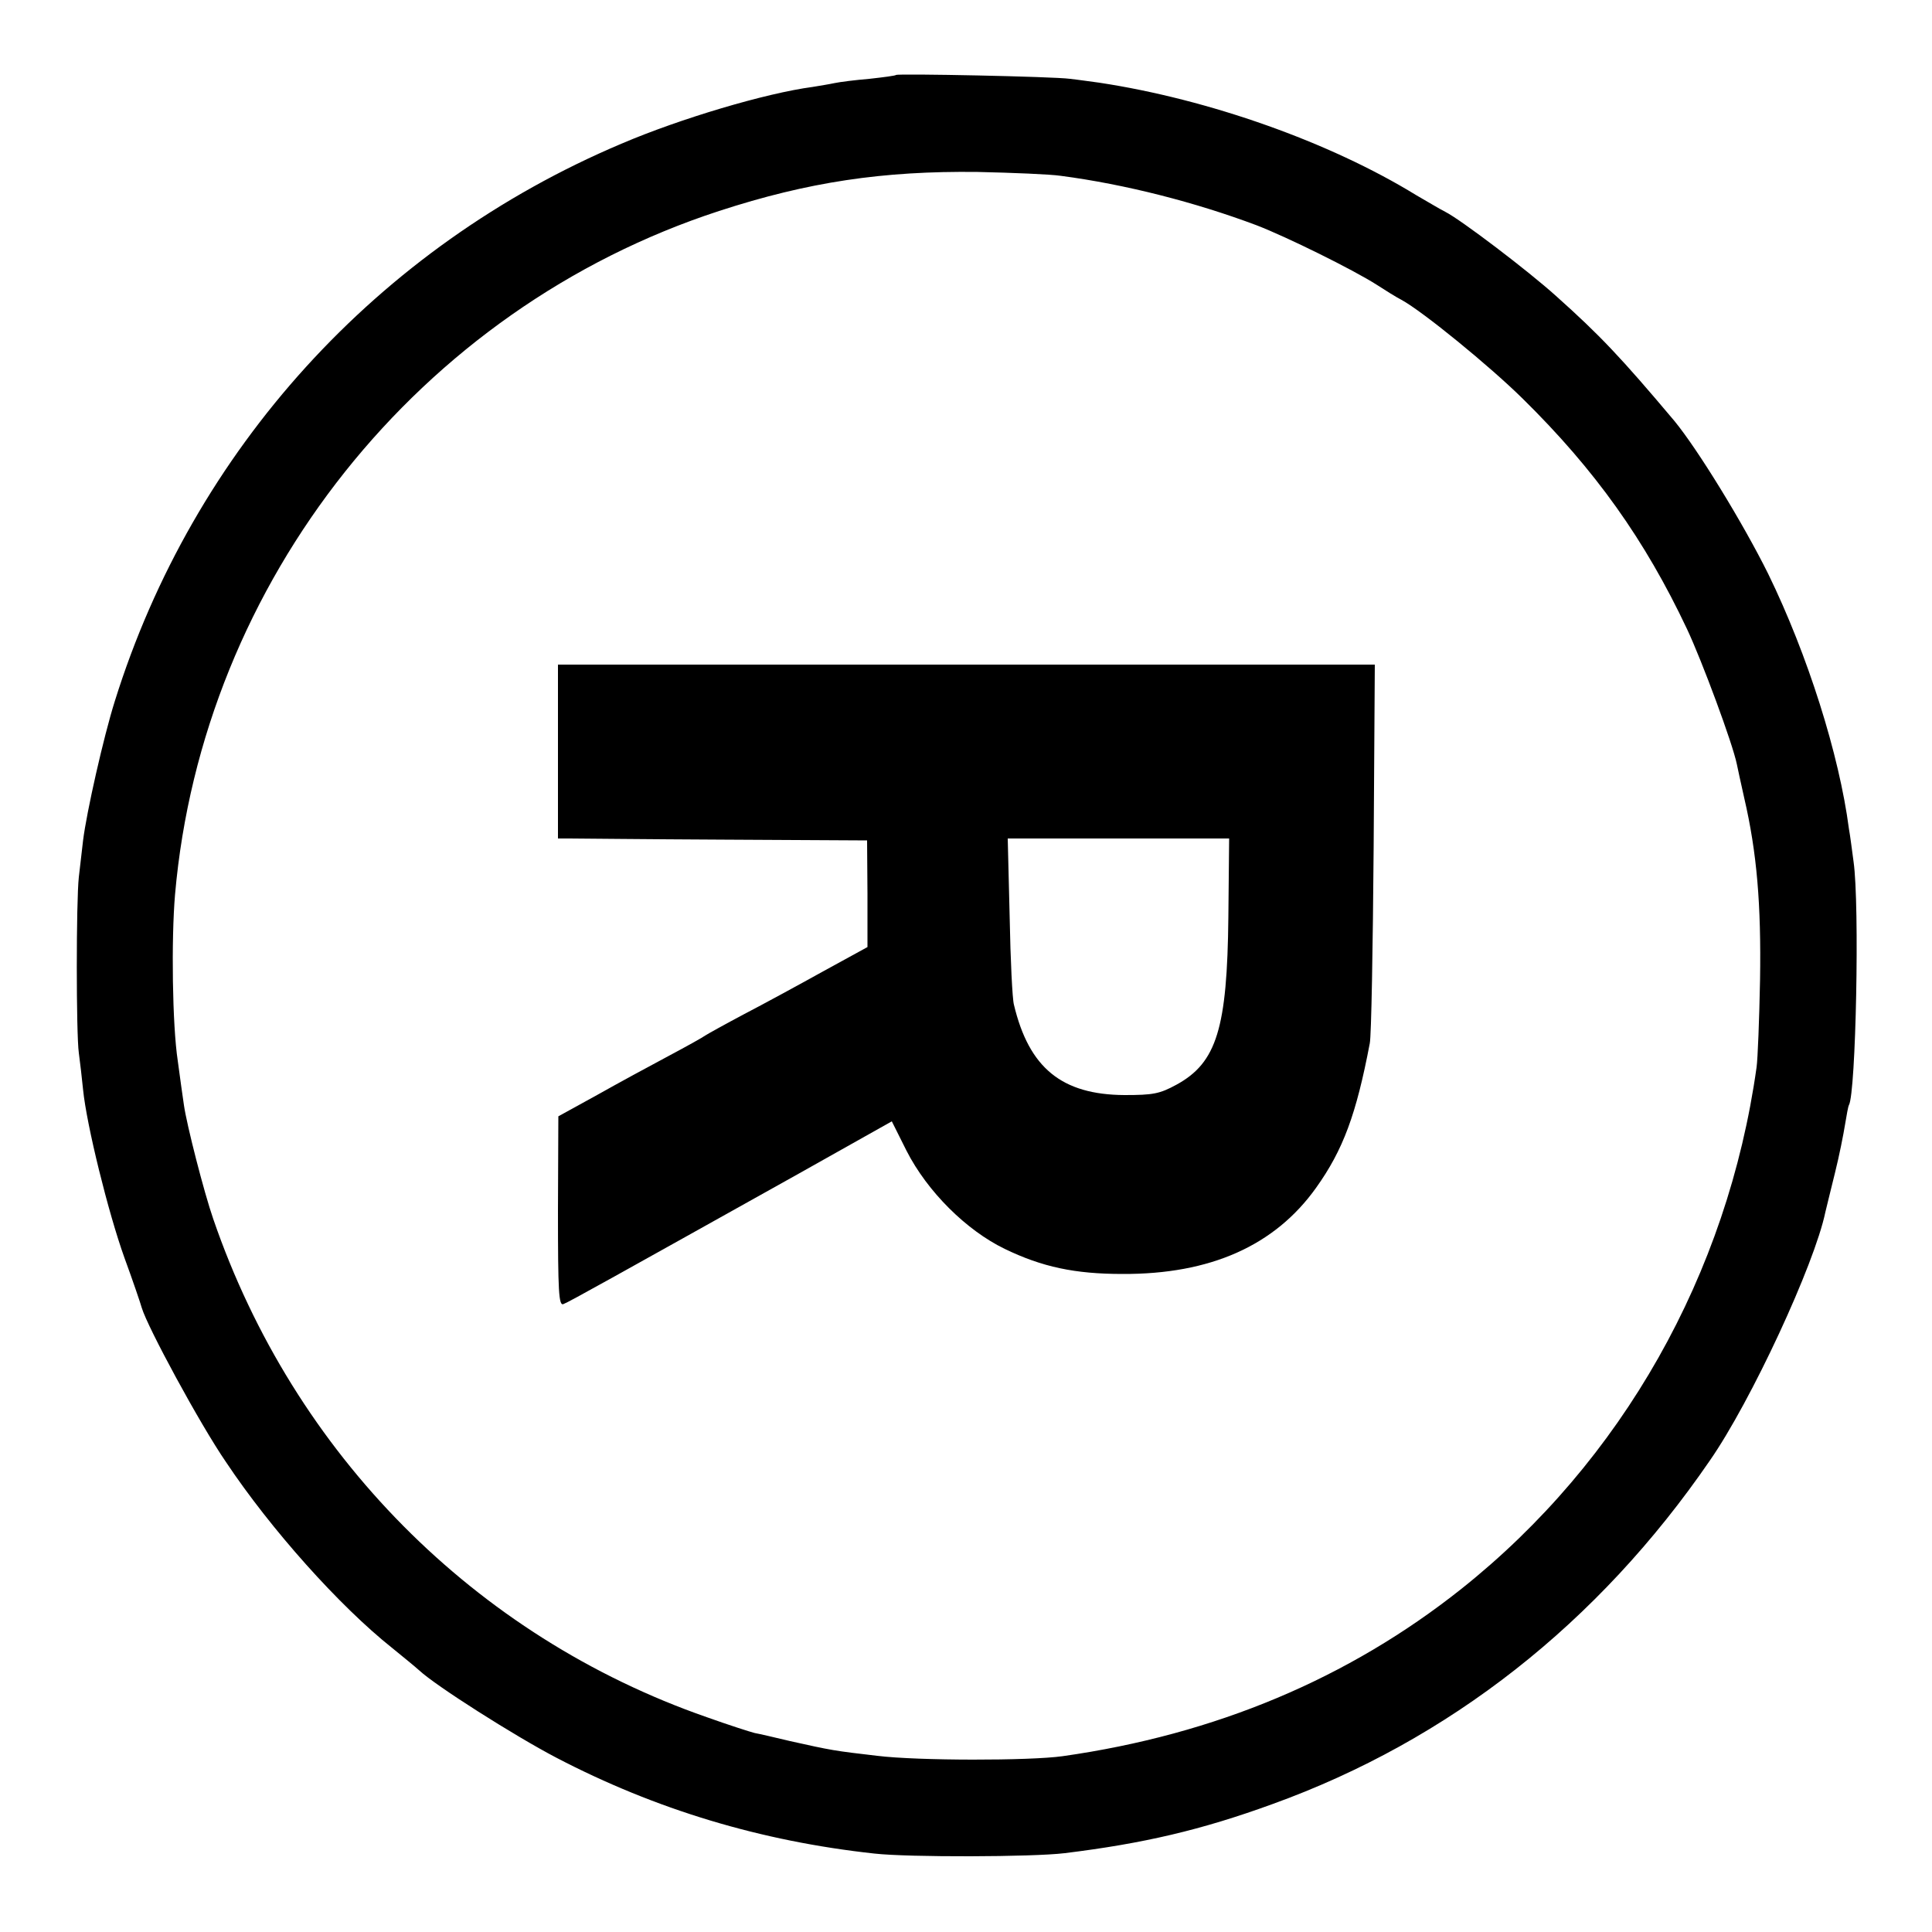 <?xml version="1.0" standalone="no"?>
<!DOCTYPE svg PUBLIC "-//W3C//DTD SVG 20010904//EN"
 "http://www.w3.org/TR/2001/REC-SVG-20010904/DTD/svg10.dtd">
<svg version="1.0" xmlns="http://www.w3.org/2000/svg"
 width="500pt" height="500pt" viewBox="0 0 500 500"
 preserveAspectRatio="xMidYMid meet">
<g transform="translate(0,500) scale(0.1,-0.1)"
fill="#000000" stroke="none">
<path d="M2319 4806 c-2 -2 -33 -6 -69 -10 -36 -3 -76 -8 -90 -11 -14 -3 -39
-7 -57 -10 -121 -16 -343 -82 -495 -147 -631 -267 -1108 -792 -1311 -1443 -29
-92 -73 -287 -82 -360 -3 -27 -8 -70 -11 -95 -7 -62 -7 -406 0 -455 3 -22 8
-65 11 -95 9 -91 65 -318 107 -435 22 -60 42 -119 45 -130 15 -50 150 -300
218 -399 116 -174 294 -373 430 -481 27 -22 59 -48 70 -58 43 -40 246 -169
355 -226 257 -134 529 -216 823 -248 89 -10 410 -9 492 1 204 25 354 60 538
127 457 165 843 468 1132 889 107 154 271 508 299 643 3 12 14 58 25 102 11
44 22 100 26 125 4 24 8 47 10 50 18 31 28 518 12 630 -4 30 -9 69 -12 85 -25
192 -107 451 -209 660 -65 131 -182 322 -243 396 -138 164 -193 222 -306 323
-72 65 -247 198 -287 218 -14 7 -47 27 -75 43 -223 137 -536 248 -820 291 -23
3 -57 8 -76 10 -43 6 -445 14 -450 10z m426 -261 c168 -22 350 -69 507 -128
78 -30 250 -115 311 -154 23 -15 52 -33 64 -39 55 -30 229 -172 314 -256 187
-184 316 -365 425 -596 39 -83 118 -296 129 -350 2 -9 10 -48 19 -87 33 -142
44 -276 41 -470 -2 -104 -6 -206 -9 -227 -75 -536 -348 -1019 -764 -1350 -292
-232 -637 -377 -1032 -433 -85 -12 -375 -12 -480 1 -112 13 -117 14 -225 38
-38 9 -80 19 -92 21 -12 3 -68 21 -124 41 -600 209 -1068 681 -1277 1289 -24
69 -69 245 -76 295 -3 19 -10 71 -16 115 -14 92 -17 313 -7 430 71 811 632
1516 1408 1769 230 75 424 104 669 101 91 -2 188 -6 215 -10z"/>
<path d="M1444 3055 l0 -225 30 0 c17 0 197 -2 401 -3 l369 -2 1 -138 0 -138
-115 -63 c-63 -35 -155 -85 -205 -111 -49 -26 -94 -51 -100 -55 -5 -4 -48 -28
-95 -53 -47 -25 -130 -70 -185 -101 l-100 -55 -1 -246 c0 -208 2 -245 14 -240
14 5 137 74 608 337 l242 136 38 -76 c54 -106 155 -206 254 -254 97 -47 182
-65 305 -65 227 -1 394 73 501 223 70 98 104 190 139 374 4 19 8 248 10 508
l3 472 -1057 0 -1057 0 0 -225z m1735 -428 c-3 -288 -30 -377 -134 -434 -44
-24 -61 -27 -135 -27 -162 1 -247 70 -286 234 -4 14 -9 116 -11 227 l-5 203
286 0 287 0 -2 -203z"/>
</g>
</svg>
